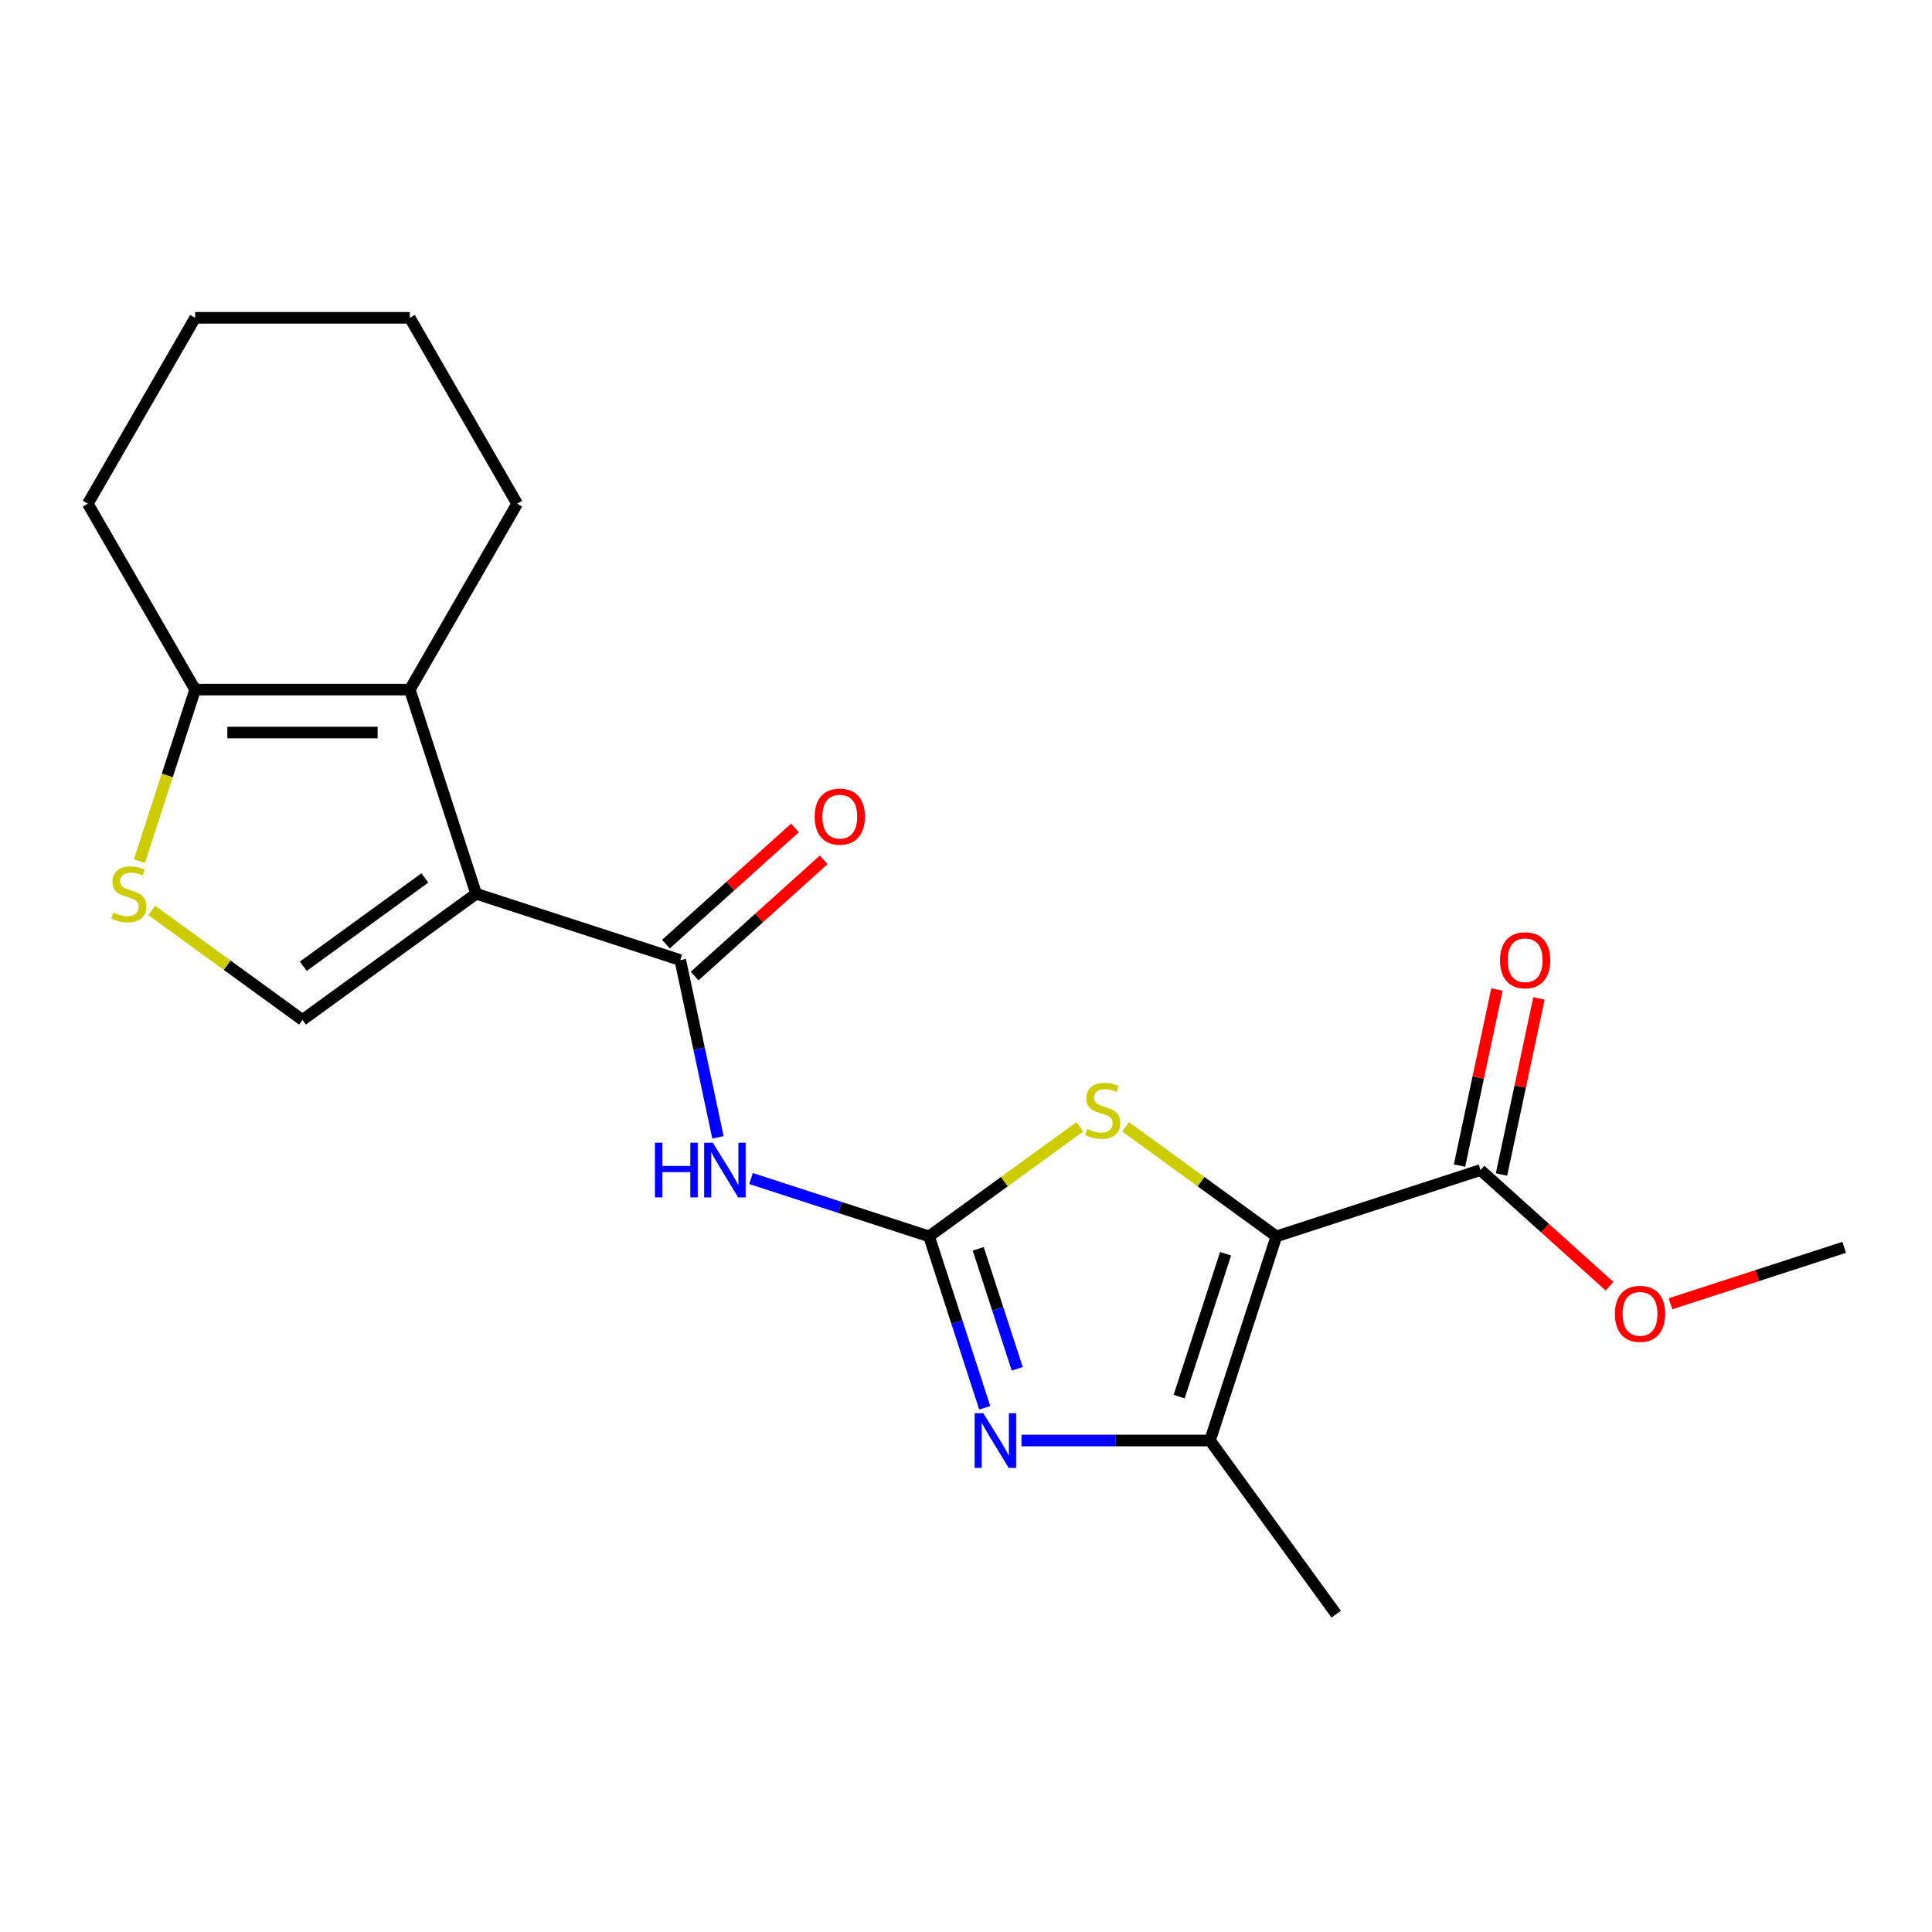 <?xml version='1.0' encoding='iso-8859-1'?>
<svg version='1.1' baseProfile='full'
              xmlns='http://www.w3.org/2000/svg'
                      xmlns:rdkit='http://www.rdkit.org/xml'
                      xmlns:xlink='http://www.w3.org/1999/xlink'
                  xml:space='preserve'
width='1000px' height='1000px' viewBox='0 0 1000 1000'>
<!-- END OF HEADER -->
<rect style='opacity:1.0;fill:#FFFFFF;stroke:none' width='1000' height='1000' x='0' y='0'> </rect>
<path class='bond-3' d='M 246.444,462.605 L 352.11,496.938' style='fill:none;fill-rule:evenodd;stroke:#000000;stroke-width:6px;stroke-linecap:butt;stroke-linejoin:miter;stroke-opacity:1' />
<path class='bond-7' d='M 246.444,462.605 L 212.111,356.939' style='fill:none;fill-rule:evenodd;stroke:#000000;stroke-width:6px;stroke-linecap:butt;stroke-linejoin:miter;stroke-opacity:1' />
<path class='bond-8' d='M 246.444,462.605 L 156.559,527.911' style='fill:none;fill-rule:evenodd;stroke:#000000;stroke-width:6px;stroke-linecap:butt;stroke-linejoin:miter;stroke-opacity:1' />
<path class='bond-8' d='M 219.9,454.424 L 156.98,500.138' style='fill:none;fill-rule:evenodd;stroke:#000000;stroke-width:6px;stroke-linecap:butt;stroke-linejoin:miter;stroke-opacity:1' />
<path class='bond-0' d='M 660.646,639.948 L 621.633,611.602' style='fill:none;fill-rule:evenodd;stroke:#000000;stroke-width:6px;stroke-linecap:butt;stroke-linejoin:miter;stroke-opacity:1' />
<path class='bond-0' d='M 621.633,611.602 L 582.619,583.257' style='fill:none;fill-rule:evenodd;stroke:#CCCC00;stroke-width:6px;stroke-linecap:butt;stroke-linejoin:miter;stroke-opacity:1' />
<path class='bond-11' d='M 660.646,639.948 L 766.313,605.615' style='fill:none;fill-rule:evenodd;stroke:#000000;stroke-width:6px;stroke-linecap:butt;stroke-linejoin:miter;stroke-opacity:1' />
<path class='bond-23' d='M 660.646,639.948 L 626.313,745.614' style='fill:none;fill-rule:evenodd;stroke:#000000;stroke-width:6px;stroke-linecap:butt;stroke-linejoin:miter;stroke-opacity:1' />
<path class='bond-23' d='M 634.363,648.931 L 610.33,722.897' style='fill:none;fill-rule:evenodd;stroke:#000000;stroke-width:6px;stroke-linecap:butt;stroke-linejoin:miter;stroke-opacity:1' />
<path class='bond-1' d='M 480.876,639.948 L 434.802,624.977' style='fill:none;fill-rule:evenodd;stroke:#000000;stroke-width:6px;stroke-linecap:butt;stroke-linejoin:miter;stroke-opacity:1' />
<path class='bond-1' d='M 434.802,624.977 L 388.728,610.007' style='fill:none;fill-rule:evenodd;stroke:#0000FF;stroke-width:6px;stroke-linecap:butt;stroke-linejoin:miter;stroke-opacity:1' />
<path class='bond-2' d='M 480.876,639.948 L 495.291,684.312' style='fill:none;fill-rule:evenodd;stroke:#000000;stroke-width:6px;stroke-linecap:butt;stroke-linejoin:miter;stroke-opacity:1' />
<path class='bond-2' d='M 495.291,684.312 L 509.706,728.676' style='fill:none;fill-rule:evenodd;stroke:#0000FF;stroke-width:6px;stroke-linecap:butt;stroke-linejoin:miter;stroke-opacity:1' />
<path class='bond-2' d='M 506.334,646.39 L 516.424,677.445' style='fill:none;fill-rule:evenodd;stroke:#000000;stroke-width:6px;stroke-linecap:butt;stroke-linejoin:miter;stroke-opacity:1' />
<path class='bond-2' d='M 516.424,677.445 L 526.515,708.5' style='fill:none;fill-rule:evenodd;stroke:#0000FF;stroke-width:6px;stroke-linecap:butt;stroke-linejoin:miter;stroke-opacity:1' />
<path class='bond-4' d='M 480.876,639.948 L 519.89,611.602' style='fill:none;fill-rule:evenodd;stroke:#000000;stroke-width:6px;stroke-linecap:butt;stroke-linejoin:miter;stroke-opacity:1' />
<path class='bond-4' d='M 519.89,611.602 L 558.904,583.257' style='fill:none;fill-rule:evenodd;stroke:#CCCC00;stroke-width:6px;stroke-linecap:butt;stroke-linejoin:miter;stroke-opacity:1' />
<path class='bond-5' d='M 528.727,745.614 L 577.52,745.614' style='fill:none;fill-rule:evenodd;stroke:#0000FF;stroke-width:6px;stroke-linecap:butt;stroke-linejoin:miter;stroke-opacity:1' />
<path class='bond-5' d='M 577.52,745.614 L 626.313,745.614' style='fill:none;fill-rule:evenodd;stroke:#000000;stroke-width:6px;stroke-linecap:butt;stroke-linejoin:miter;stroke-opacity:1' />
<path class='bond-6' d='M 352.11,496.938 L 361.86,542.808' style='fill:none;fill-rule:evenodd;stroke:#000000;stroke-width:6px;stroke-linecap:butt;stroke-linejoin:miter;stroke-opacity:1' />
<path class='bond-6' d='M 361.86,542.808 L 371.61,588.677' style='fill:none;fill-rule:evenodd;stroke:#0000FF;stroke-width:6px;stroke-linecap:butt;stroke-linejoin:miter;stroke-opacity:1' />
<path class='bond-12' d='M 359.544,505.195 L 392.939,475.126' style='fill:none;fill-rule:evenodd;stroke:#000000;stroke-width:6px;stroke-linecap:butt;stroke-linejoin:miter;stroke-opacity:1' />
<path class='bond-12' d='M 392.939,475.126 L 426.333,445.058' style='fill:none;fill-rule:evenodd;stroke:#FF0000;stroke-width:6px;stroke-linecap:butt;stroke-linejoin:miter;stroke-opacity:1' />
<path class='bond-12' d='M 344.676,488.682 L 378.07,458.613' style='fill:none;fill-rule:evenodd;stroke:#000000;stroke-width:6px;stroke-linecap:butt;stroke-linejoin:miter;stroke-opacity:1' />
<path class='bond-12' d='M 378.07,458.613 L 411.465,428.545' style='fill:none;fill-rule:evenodd;stroke:#FF0000;stroke-width:6px;stroke-linecap:butt;stroke-linejoin:miter;stroke-opacity:1' />
<path class='bond-16' d='M 626.313,745.614 L 691.619,835.499' style='fill:none;fill-rule:evenodd;stroke:#000000;stroke-width:6px;stroke-linecap:butt;stroke-linejoin:miter;stroke-opacity:1' />
<path class='bond-10' d='M 212.111,356.939 L 101.007,356.939' style='fill:none;fill-rule:evenodd;stroke:#000000;stroke-width:6px;stroke-linecap:butt;stroke-linejoin:miter;stroke-opacity:1' />
<path class='bond-10' d='M 195.445,379.16 L 117.672,379.16' style='fill:none;fill-rule:evenodd;stroke:#000000;stroke-width:6px;stroke-linecap:butt;stroke-linejoin:miter;stroke-opacity:1' />
<path class='bond-15' d='M 212.111,356.939 L 267.663,260.72' style='fill:none;fill-rule:evenodd;stroke:#000000;stroke-width:6px;stroke-linecap:butt;stroke-linejoin:miter;stroke-opacity:1' />
<path class='bond-9' d='M 156.559,527.911 L 117.545,499.565' style='fill:none;fill-rule:evenodd;stroke:#000000;stroke-width:6px;stroke-linecap:butt;stroke-linejoin:miter;stroke-opacity:1' />
<path class='bond-9' d='M 117.545,499.565 L 78.531,471.22' style='fill:none;fill-rule:evenodd;stroke:#CCCC00;stroke-width:6px;stroke-linecap:butt;stroke-linejoin:miter;stroke-opacity:1' />
<path class='bond-21' d='M 72.164,445.708 L 86.585,401.323' style='fill:none;fill-rule:evenodd;stroke:#CCCC00;stroke-width:6px;stroke-linecap:butt;stroke-linejoin:miter;stroke-opacity:1' />
<path class='bond-21' d='M 86.585,401.323 L 101.007,356.939' style='fill:none;fill-rule:evenodd;stroke:#000000;stroke-width:6px;stroke-linecap:butt;stroke-linejoin:miter;stroke-opacity:1' />
<path class='bond-17' d='M 101.007,356.939 L 45.455,260.72' style='fill:none;fill-rule:evenodd;stroke:#000000;stroke-width:6px;stroke-linecap:butt;stroke-linejoin:miter;stroke-opacity:1' />
<path class='bond-13' d='M 777.18,607.925 L 786.866,562.355' style='fill:none;fill-rule:evenodd;stroke:#000000;stroke-width:6px;stroke-linecap:butt;stroke-linejoin:miter;stroke-opacity:1' />
<path class='bond-13' d='M 786.866,562.355 L 796.552,516.786' style='fill:none;fill-rule:evenodd;stroke:#FF0000;stroke-width:6px;stroke-linecap:butt;stroke-linejoin:miter;stroke-opacity:1' />
<path class='bond-13' d='M 755.445,603.305 L 765.131,557.735' style='fill:none;fill-rule:evenodd;stroke:#000000;stroke-width:6px;stroke-linecap:butt;stroke-linejoin:miter;stroke-opacity:1' />
<path class='bond-13' d='M 765.131,557.735 L 774.817,512.166' style='fill:none;fill-rule:evenodd;stroke:#FF0000;stroke-width:6px;stroke-linecap:butt;stroke-linejoin:miter;stroke-opacity:1' />
<path class='bond-14' d='M 766.313,605.615 L 799.707,635.683' style='fill:none;fill-rule:evenodd;stroke:#000000;stroke-width:6px;stroke-linecap:butt;stroke-linejoin:miter;stroke-opacity:1' />
<path class='bond-14' d='M 799.707,635.683 L 833.102,665.751' style='fill:none;fill-rule:evenodd;stroke:#FF0000;stroke-width:6px;stroke-linecap:butt;stroke-linejoin:miter;stroke-opacity:1' />
<path class='bond-18' d='M 864.657,674.831 L 909.601,660.228' style='fill:none;fill-rule:evenodd;stroke:#FF0000;stroke-width:6px;stroke-linecap:butt;stroke-linejoin:miter;stroke-opacity:1' />
<path class='bond-18' d='M 909.601,660.228 L 954.545,645.625' style='fill:none;fill-rule:evenodd;stroke:#000000;stroke-width:6px;stroke-linecap:butt;stroke-linejoin:miter;stroke-opacity:1' />
<path class='bond-19' d='M 267.663,260.72 L 212.111,164.501' style='fill:none;fill-rule:evenodd;stroke:#000000;stroke-width:6px;stroke-linecap:butt;stroke-linejoin:miter;stroke-opacity:1' />
<path class='bond-22' d='M 45.455,260.72 L 101.007,164.501' style='fill:none;fill-rule:evenodd;stroke:#000000;stroke-width:6px;stroke-linecap:butt;stroke-linejoin:miter;stroke-opacity:1' />
<path class='bond-20' d='M 212.111,164.501 L 101.007,164.501' style='fill:none;fill-rule:evenodd;stroke:#000000;stroke-width:6px;stroke-linecap:butt;stroke-linejoin:miter;stroke-opacity:1' />
<path  class='atom-3' d='M 508.949 731.454
L 518.229 746.454
Q 519.149 747.934, 520.629 750.614
Q 522.109 753.294, 522.189 753.454
L 522.189 731.454
L 525.949 731.454
L 525.949 759.774
L 522.069 759.774
L 512.109 743.374
Q 510.949 741.454, 509.709 739.254
Q 508.509 737.054, 508.149 736.374
L 508.149 759.774
L 504.469 759.774
L 504.469 731.454
L 508.949 731.454
' fill='#0000FF'/>
<path  class='atom-5' d='M 562.761 584.362
Q 563.081 584.482, 564.401 585.042
Q 565.721 585.602, 567.161 585.962
Q 568.641 586.282, 570.081 586.282
Q 572.761 586.282, 574.321 585.002
Q 575.881 583.682, 575.881 581.402
Q 575.881 579.842, 575.081 578.882
Q 574.321 577.922, 573.121 577.402
Q 571.921 576.882, 569.921 576.282
Q 567.401 575.522, 565.881 574.802
Q 564.401 574.082, 563.321 572.562
Q 562.281 571.042, 562.281 568.482
Q 562.281 564.922, 564.681 562.722
Q 567.121 560.522, 571.921 560.522
Q 575.201 560.522, 578.921 562.082
L 578.001 565.162
Q 574.601 563.762, 572.041 563.762
Q 569.281 563.762, 567.761 564.922
Q 566.241 566.042, 566.281 568.002
Q 566.281 569.522, 567.041 570.442
Q 567.841 571.362, 568.961 571.882
Q 570.121 572.402, 572.041 573.002
Q 574.601 573.802, 576.121 574.602
Q 577.641 575.402, 578.721 577.042
Q 579.841 578.642, 579.841 581.402
Q 579.841 585.322, 577.201 587.442
Q 574.601 589.522, 570.241 589.522
Q 567.721 589.522, 565.801 588.962
Q 563.921 588.442, 561.681 587.522
L 562.761 584.362
' fill='#CCCC00'/>
<path  class='atom-7' d='M 338.99 591.455
L 342.83 591.455
L 342.83 603.495
L 357.31 603.495
L 357.31 591.455
L 361.15 591.455
L 361.15 619.775
L 357.31 619.775
L 357.31 606.695
L 342.83 606.695
L 342.83 619.775
L 338.99 619.775
L 338.99 591.455
' fill='#0000FF'/>
<path  class='atom-7' d='M 368.95 591.455
L 378.23 606.455
Q 379.15 607.935, 380.63 610.615
Q 382.11 613.295, 382.19 613.455
L 382.19 591.455
L 385.95 591.455
L 385.95 619.775
L 382.07 619.775
L 372.11 603.375
Q 370.95 601.455, 369.71 599.255
Q 368.51 597.055, 368.15 596.375
L 368.15 619.775
L 364.47 619.775
L 364.47 591.455
L 368.95 591.455
' fill='#0000FF'/>
<path  class='atom-10' d='M 58.673 472.325
Q 58.993 472.445, 60.313 473.005
Q 61.633 473.565, 63.074 473.925
Q 64.553 474.245, 65.993 474.245
Q 68.674 474.245, 70.234 472.965
Q 71.793 471.645, 71.793 469.365
Q 71.793 467.805, 70.993 466.845
Q 70.234 465.885, 69.034 465.365
Q 67.834 464.845, 65.834 464.245
Q 63.313 463.485, 61.794 462.765
Q 60.313 462.045, 59.233 460.525
Q 58.194 459.005, 58.194 456.445
Q 58.194 452.885, 60.593 450.685
Q 63.033 448.485, 67.834 448.485
Q 71.114 448.485, 74.834 450.045
L 73.913 453.125
Q 70.513 451.725, 67.954 451.725
Q 65.194 451.725, 63.673 452.885
Q 62.154 454.005, 62.194 455.965
Q 62.194 457.485, 62.953 458.405
Q 63.754 459.325, 64.874 459.845
Q 66.034 460.365, 67.954 460.965
Q 70.513 461.765, 72.034 462.565
Q 73.553 463.365, 74.633 465.005
Q 75.754 466.605, 75.754 469.365
Q 75.754 473.285, 73.114 475.405
Q 70.513 477.485, 66.153 477.485
Q 63.633 477.485, 61.714 476.925
Q 59.834 476.405, 57.593 475.485
L 58.673 472.325
' fill='#CCCC00'/>
<path  class='atom-13' d='M 421.677 422.675
Q 421.677 415.875, 425.037 412.075
Q 428.397 408.275, 434.677 408.275
Q 440.957 408.275, 444.317 412.075
Q 447.677 415.875, 447.677 422.675
Q 447.677 429.555, 444.277 433.475
Q 440.877 437.355, 434.677 437.355
Q 428.437 437.355, 425.037 433.475
Q 421.677 429.595, 421.677 422.675
M 434.677 434.155
Q 438.997 434.155, 441.317 431.275
Q 443.677 428.355, 443.677 422.675
Q 443.677 417.115, 441.317 414.315
Q 438.997 411.475, 434.677 411.475
Q 430.357 411.475, 427.997 414.275
Q 425.677 417.075, 425.677 422.675
Q 425.677 428.395, 427.997 431.275
Q 430.357 434.155, 434.677 434.155
' fill='#FF0000'/>
<path  class='atom-14' d='M 776.413 497.018
Q 776.413 490.218, 779.773 486.418
Q 783.133 482.618, 789.413 482.618
Q 795.693 482.618, 799.053 486.418
Q 802.413 490.218, 802.413 497.018
Q 802.413 503.898, 799.013 507.818
Q 795.613 511.698, 789.413 511.698
Q 783.173 511.698, 779.773 507.818
Q 776.413 503.938, 776.413 497.018
M 789.413 508.498
Q 793.733 508.498, 796.053 505.618
Q 798.413 502.698, 798.413 497.018
Q 798.413 491.458, 796.053 488.658
Q 793.733 485.818, 789.413 485.818
Q 785.093 485.818, 782.733 488.618
Q 780.413 491.418, 780.413 497.018
Q 780.413 502.738, 782.733 505.618
Q 785.093 508.498, 789.413 508.498
' fill='#FF0000'/>
<path  class='atom-15' d='M 835.879 680.038
Q 835.879 673.238, 839.239 669.438
Q 842.599 665.638, 848.879 665.638
Q 855.159 665.638, 858.519 669.438
Q 861.879 673.238, 861.879 680.038
Q 861.879 686.918, 858.479 690.838
Q 855.079 694.718, 848.879 694.718
Q 842.639 694.718, 839.239 690.838
Q 835.879 686.958, 835.879 680.038
M 848.879 691.518
Q 853.199 691.518, 855.519 688.638
Q 857.879 685.718, 857.879 680.038
Q 857.879 674.478, 855.519 671.678
Q 853.199 668.838, 848.879 668.838
Q 844.559 668.838, 842.199 671.638
Q 839.879 674.438, 839.879 680.038
Q 839.879 685.758, 842.199 688.638
Q 844.559 691.518, 848.879 691.518
' fill='#FF0000'/>
</svg>
